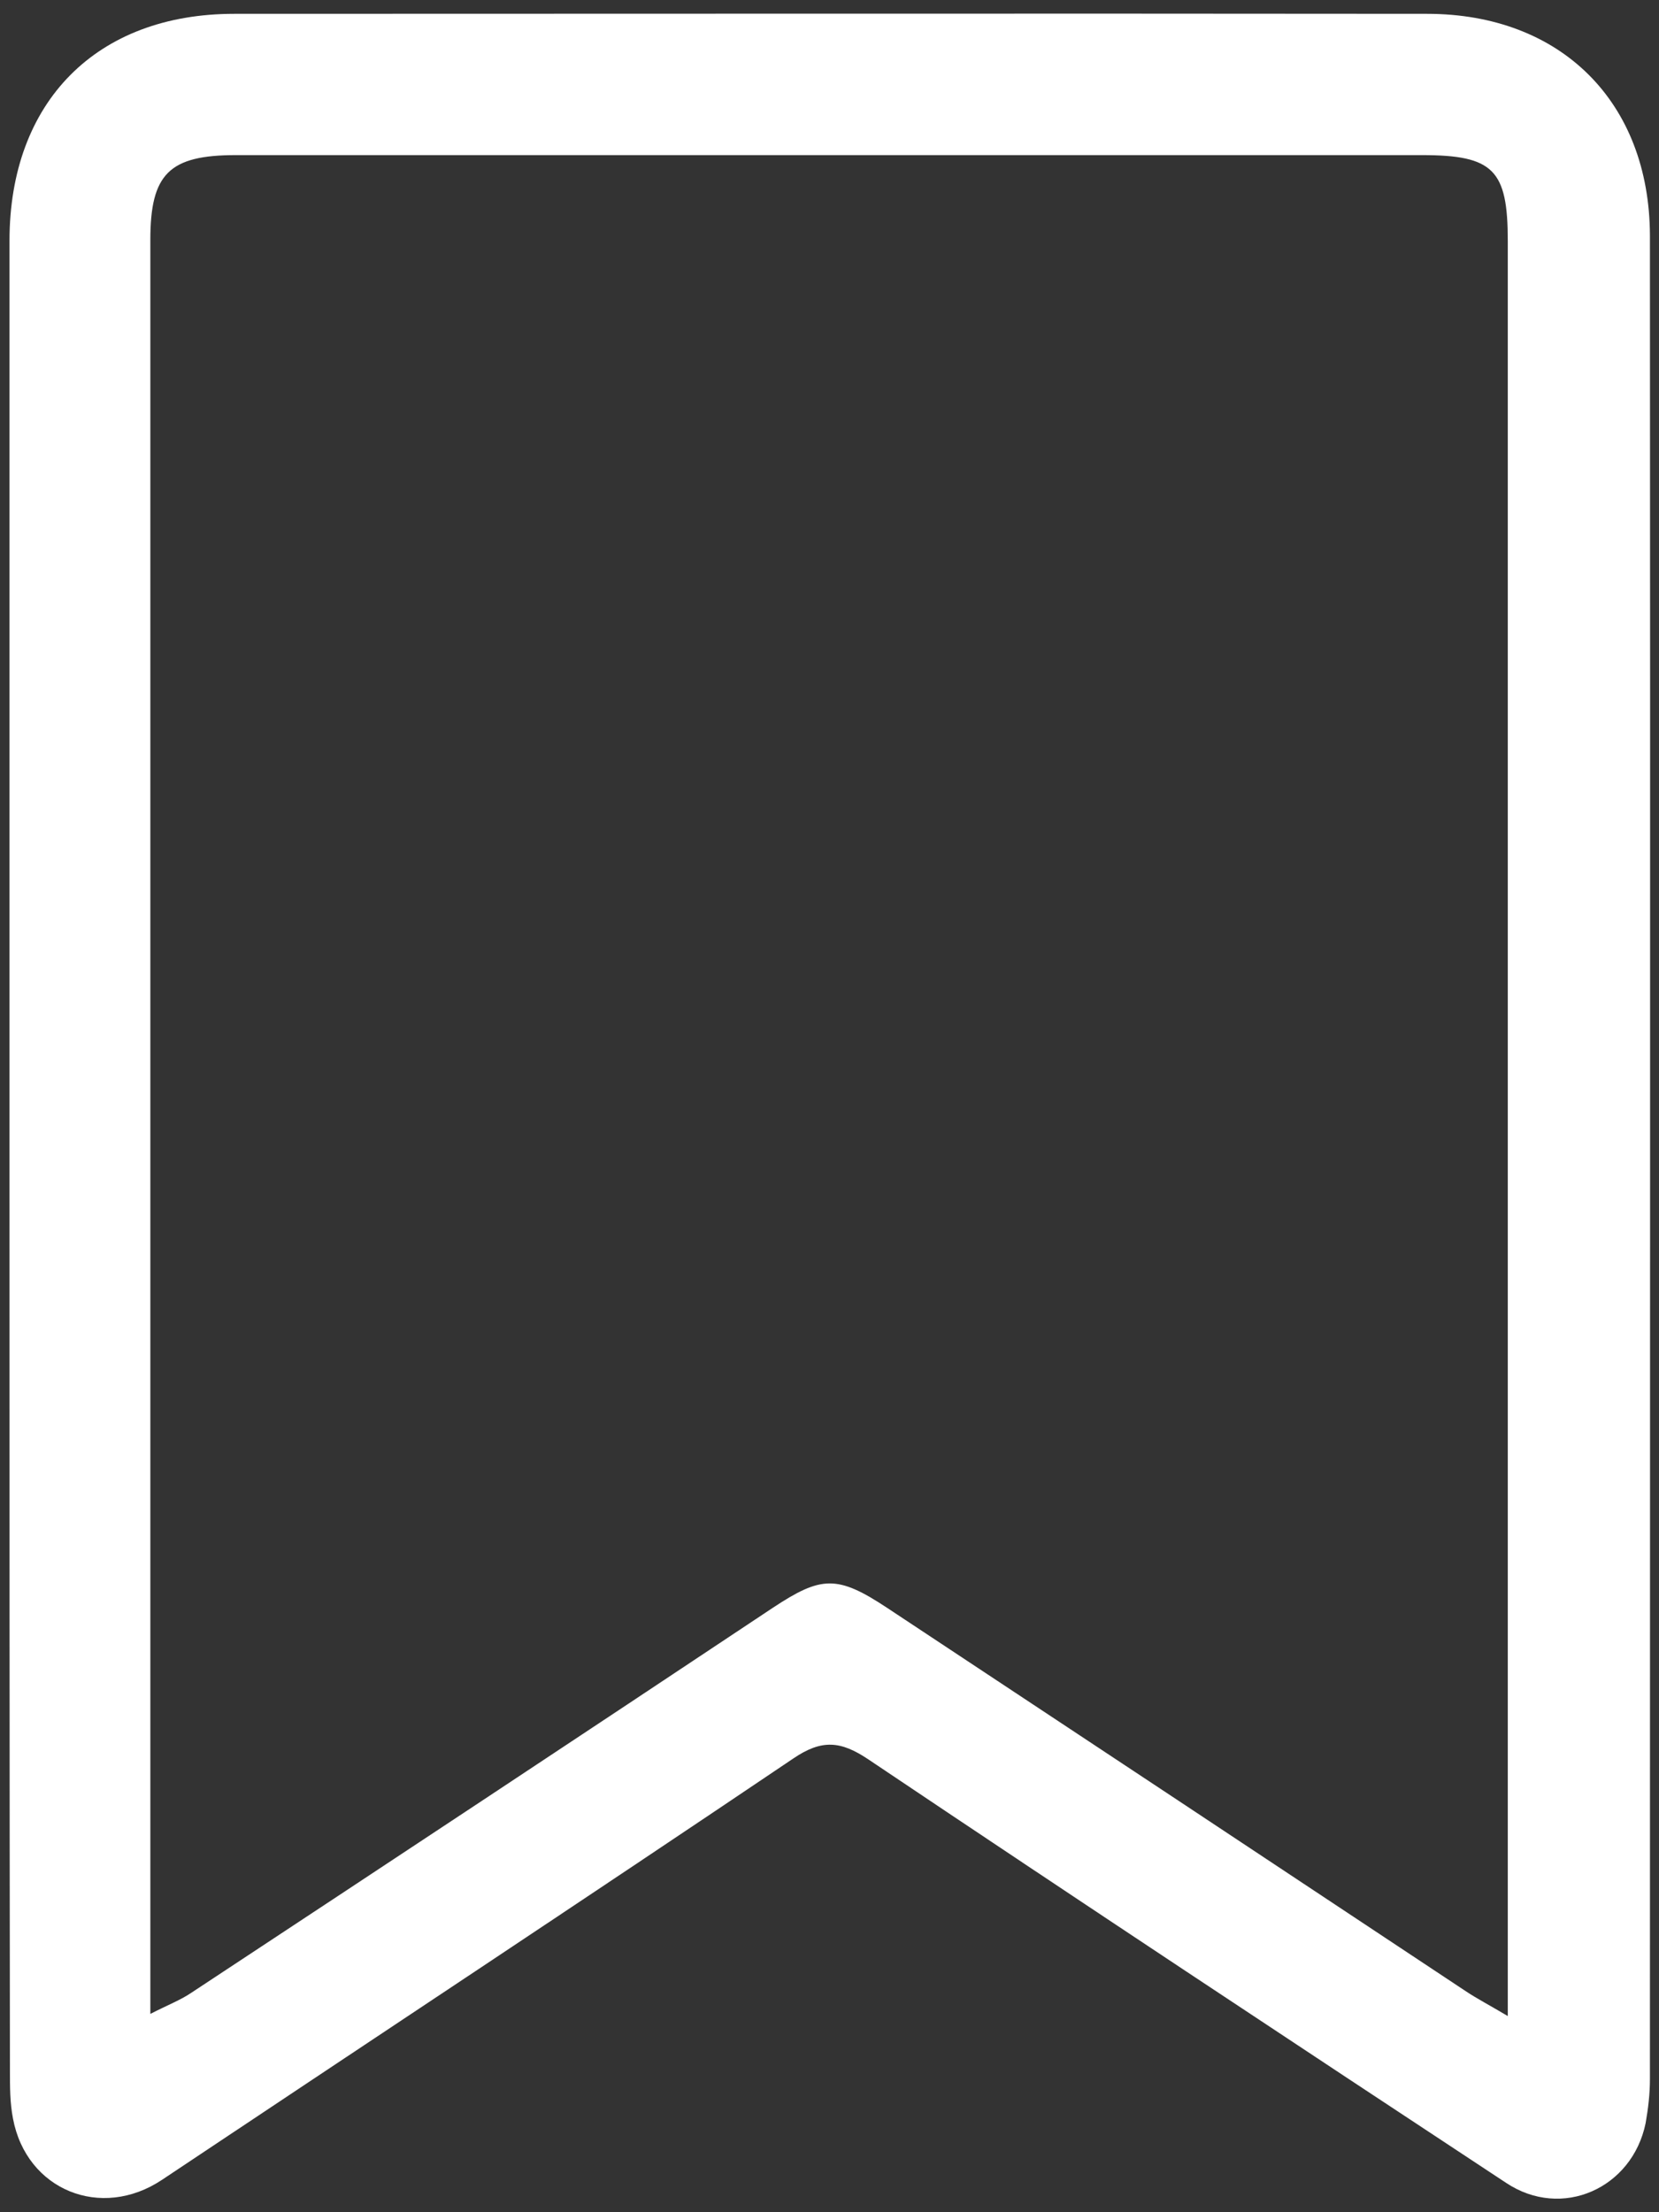 <?xml version="1.0" encoding="utf-8"?>
<!-- Generator: Adobe Illustrator 24.1.2, SVG Export Plug-In . SVG Version: 6.00 Build 0)  -->
<svg version="1.1" id="Warstwa_1" xmlns="http://www.w3.org/2000/svg" xmlns:xlink="http://www.w3.org/1999/xlink" x="0px" y="0px"
	 viewBox="0 0 384 512" style="enable-background:new 0 0 384 512;" xml:space="preserve">
<rect x="0" y="0" width="384" height="512" fill="#333333" stroke="none"/>
<style type="text/css">
	.st0{fill:#FFFFFF;}
</style>
<path class="st0" d="M2.2,267.9c0-70.7,0-141.5,0-212.2c0-32.1,20.1-52.5,52-52.5c92,0,184.1-0.1,276.1,0c31,0,51.5,20.4,51.6,51.3
	c0.1,142.2,0,284.5,0,426.7c0,3.4-0.4,6.8-1,10.2c-3.1,15.1-19.4,22.4-32.3,13.8c-49.3-32.5-98.6-65.1-147.6-98
	c-6.4-4.3-10.8-4.7-17.4-0.2c-48.5,32.7-97.4,65-146.1,97.5c-14.1,9.4-31.4,2.4-34.5-14.2c-0.7-3.6-0.7-7.3-0.7-11
	C2.2,408.8,2.2,338.3,2.2,267.9z M34.8,466.1c4.1-2.1,7-3.2,9.5-4.9c44.9-29.6,89.8-59.3,134.6-89.1c11.2-7.4,14.9-7.6,26.4,0
	c44.6,29.5,89.3,59.1,133.9,88.7c2.7,1.8,5.6,3.3,9.8,5.8c0-4,0-6.3,0-8.6c0-134.1,0-268.2,0-402.2c0-16.5-3.3-19.9-19.9-19.9
	c-91.5,0-183,0-274.5,0c-15.4,0-19.8,4.3-19.8,19.6c0,133.6,0,267.1,0,400.7C34.8,459,34.8,461.8,34.8,466.1z"/>
</svg>
